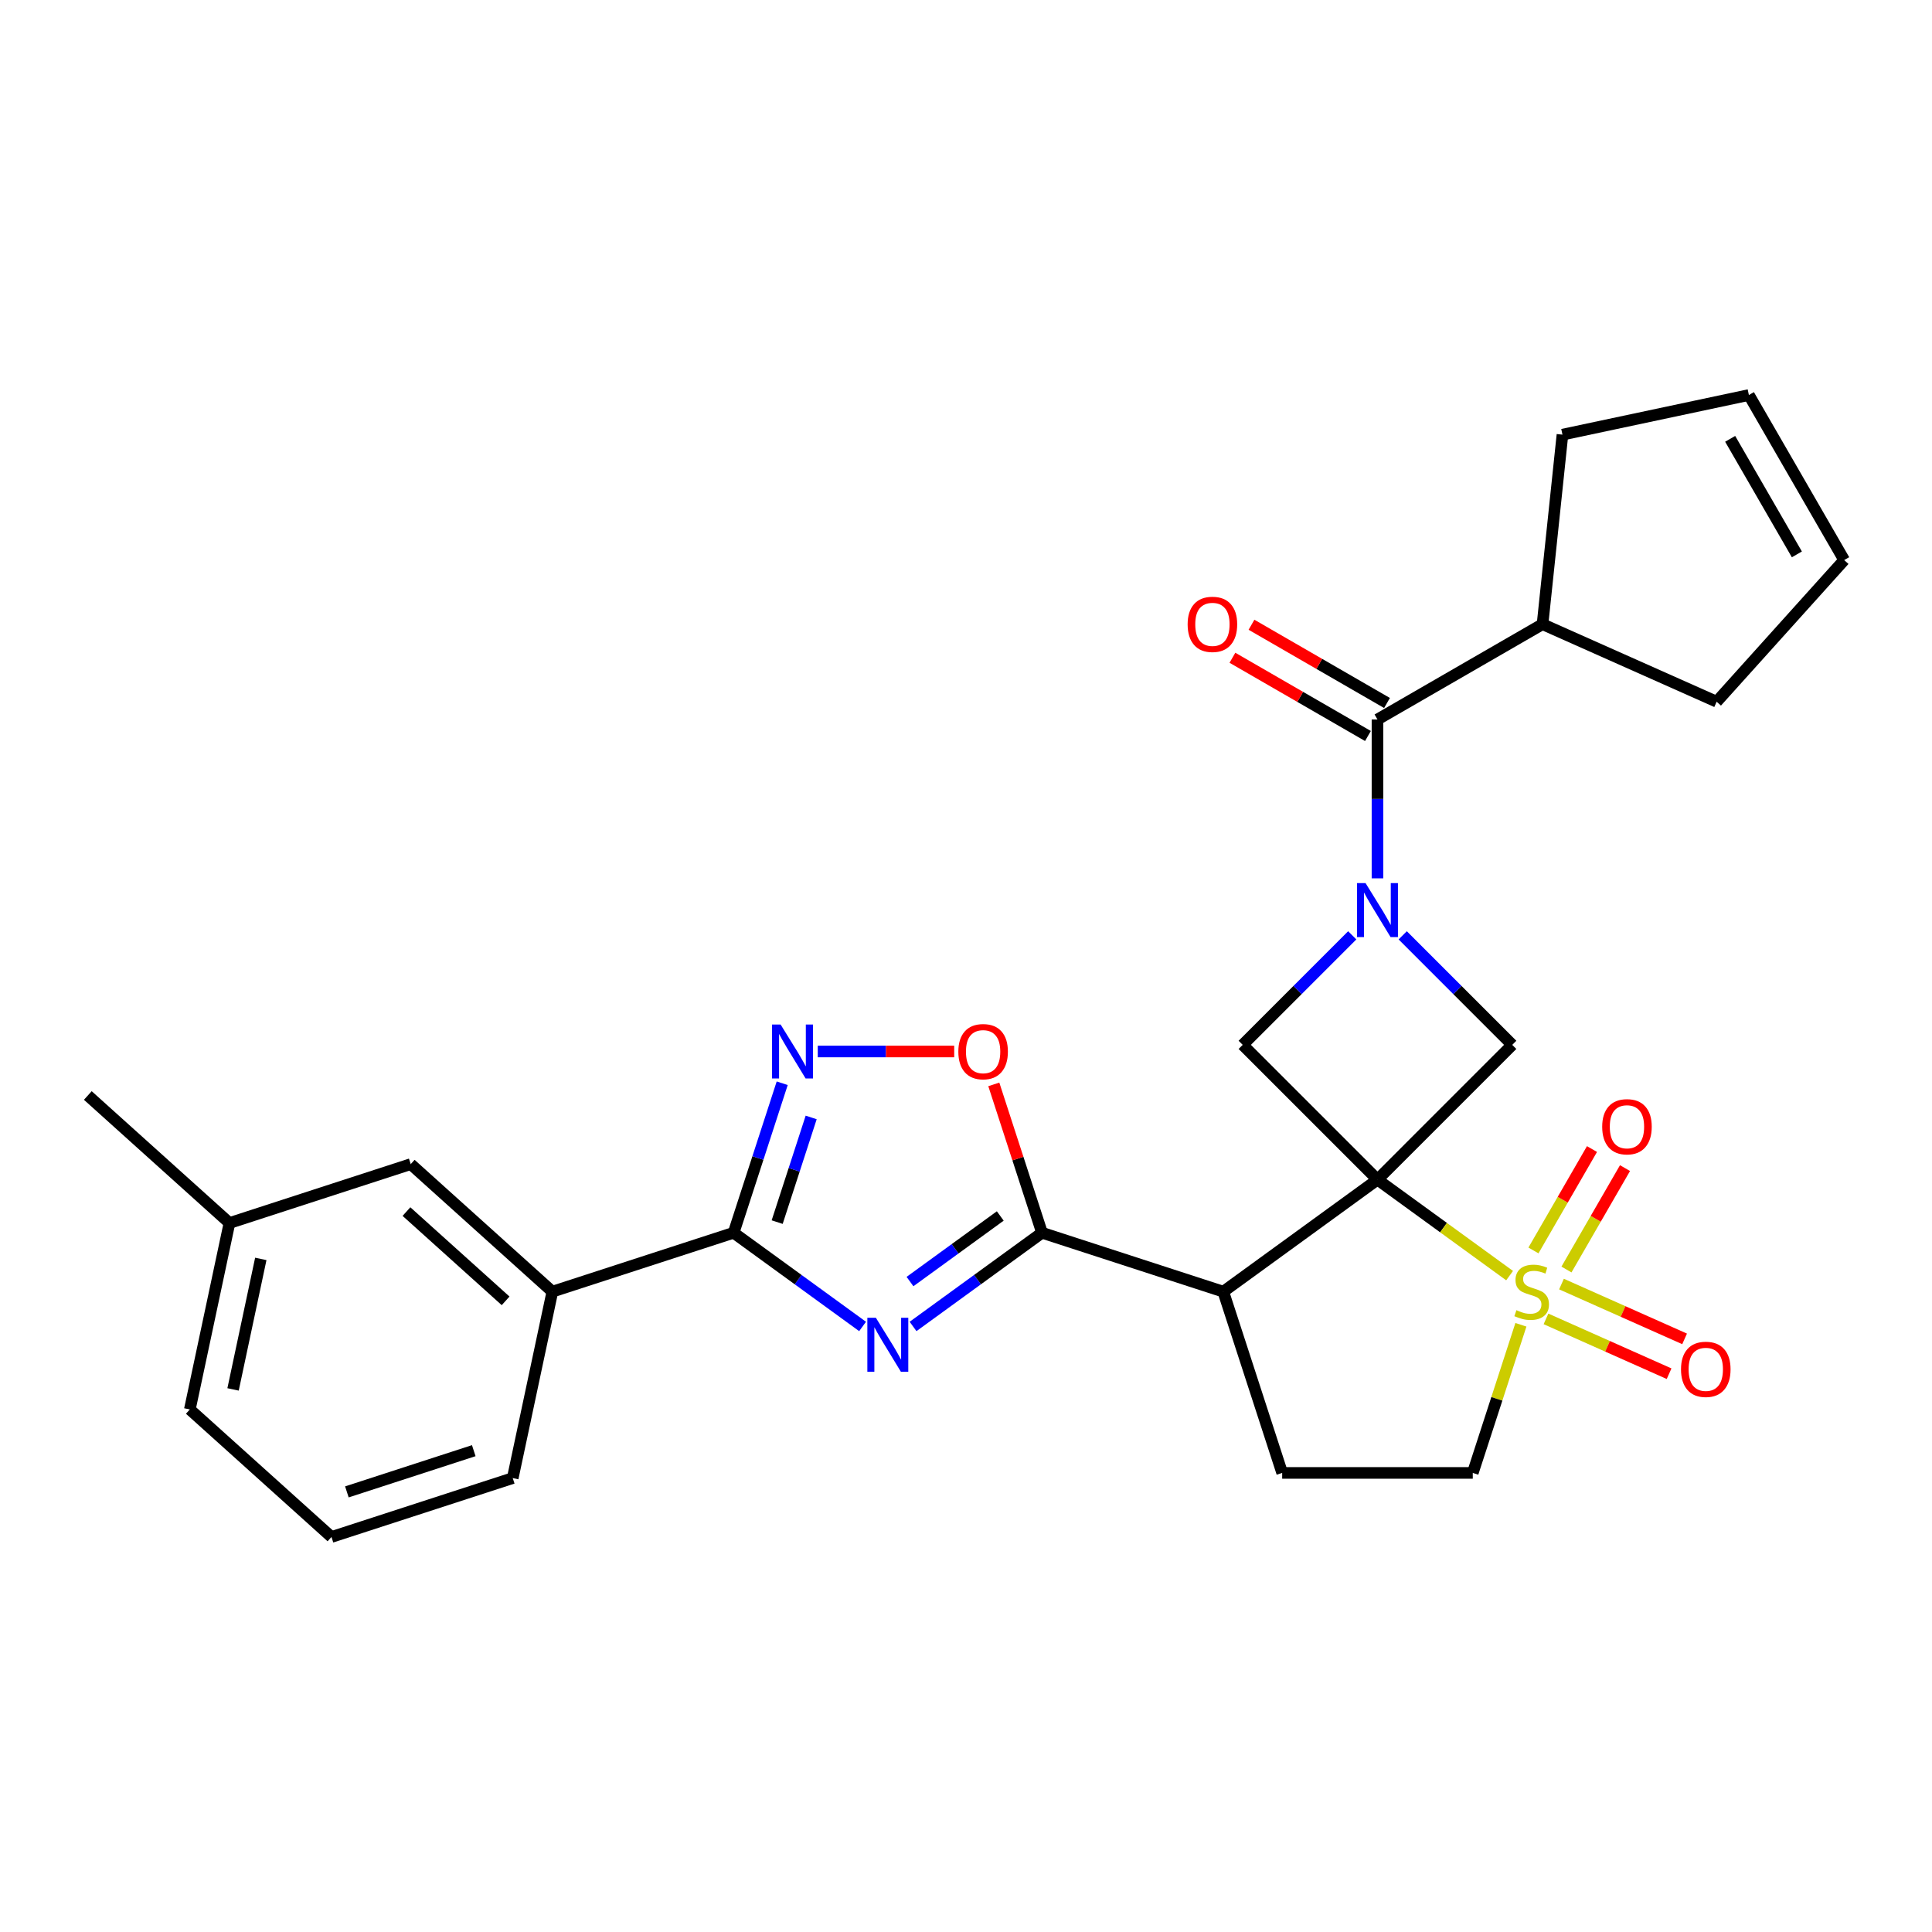 <?xml version='1.0' encoding='iso-8859-1'?>
<svg version='1.1' baseProfile='full'
              xmlns='http://www.w3.org/2000/svg'
                      xmlns:rdkit='http://www.rdkit.org/xml'
                      xmlns:xlink='http://www.w3.org/1999/xlink'
                  xml:space='preserve'
width='1000px' height='1000px' viewBox='0 0 1000 1000'>
<!-- END OF HEADER -->
<rect style='opacity:1.0;fill:#FFFFFF;stroke:none' width='1000' height='1000' x='0' y='0'> </rect>
<path class='bond-0' d='M 712.978,610.573 L 747.172,635.416' style='fill:none;fill-rule:evenodd;stroke:#000000;stroke-width:6px;stroke-linecap:butt;stroke-linejoin:miter;stroke-opacity:1' />
<path class='bond-0' d='M 747.172,635.416 L 781.365,660.259' style='fill:none;fill-rule:evenodd;stroke:#CCCC00;stroke-width:6px;stroke-linecap:butt;stroke-linejoin:miter;stroke-opacity:1' />
<path class='bond-3' d='M 712.978,610.573 L 633.168,668.559' style='fill:none;fill-rule:evenodd;stroke:#000000;stroke-width:6px;stroke-linecap:butt;stroke-linejoin:miter;stroke-opacity:1' />
<path class='bond-6' d='M 712.978,610.573 L 782.735,540.816' style='fill:none;fill-rule:evenodd;stroke:#000000;stroke-width:6px;stroke-linecap:butt;stroke-linejoin:miter;stroke-opacity:1' />
<path class='bond-7' d='M 712.978,610.573 L 643.221,540.816' style='fill:none;fill-rule:evenodd;stroke:#000000;stroke-width:6px;stroke-linecap:butt;stroke-linejoin:miter;stroke-opacity:1' />
<path class='bond-12' d='M 787.218,685.704 L 774.761,724.043' style='fill:none;fill-rule:evenodd;stroke:#CCCC00;stroke-width:6px;stroke-linecap:butt;stroke-linejoin:miter;stroke-opacity:1' />
<path class='bond-12' d='M 774.761,724.043 L 762.304,762.381' style='fill:none;fill-rule:evenodd;stroke:#000000;stroke-width:6px;stroke-linecap:butt;stroke-linejoin:miter;stroke-opacity:1' />
<path class='bond-14' d='M 810.798,657.095 L 825.949,630.853' style='fill:none;fill-rule:evenodd;stroke:#CCCC00;stroke-width:6px;stroke-linecap:butt;stroke-linejoin:miter;stroke-opacity:1' />
<path class='bond-14' d='M 825.949,630.853 L 841.1,604.611' style='fill:none;fill-rule:evenodd;stroke:#FF0000;stroke-width:6px;stroke-linecap:butt;stroke-linejoin:miter;stroke-opacity:1' />
<path class='bond-14' d='M 793.711,647.23 L 808.862,620.988' style='fill:none;fill-rule:evenodd;stroke:#CCCC00;stroke-width:6px;stroke-linecap:butt;stroke-linejoin:miter;stroke-opacity:1' />
<path class='bond-14' d='M 808.862,620.988 L 824.013,594.746' style='fill:none;fill-rule:evenodd;stroke:#FF0000;stroke-width:6px;stroke-linecap:butt;stroke-linejoin:miter;stroke-opacity:1' />
<path class='bond-15' d='M 800.2,682.657 L 832.06,696.842' style='fill:none;fill-rule:evenodd;stroke:#CCCC00;stroke-width:6px;stroke-linecap:butt;stroke-linejoin:miter;stroke-opacity:1' />
<path class='bond-15' d='M 832.06,696.842 L 863.92,711.027' style='fill:none;fill-rule:evenodd;stroke:#FF0000;stroke-width:6px;stroke-linecap:butt;stroke-linejoin:miter;stroke-opacity:1' />
<path class='bond-15' d='M 808.225,664.633 L 840.085,678.818' style='fill:none;fill-rule:evenodd;stroke:#CCCC00;stroke-width:6px;stroke-linecap:butt;stroke-linejoin:miter;stroke-opacity:1' />
<path class='bond-15' d='M 840.085,678.818 L 871.945,693.003' style='fill:none;fill-rule:evenodd;stroke:#FF0000;stroke-width:6px;stroke-linecap:butt;stroke-linejoin:miter;stroke-opacity:1' />
<path class='bond-1' d='M 472.596,686.57 L 505.971,662.322' style='fill:none;fill-rule:evenodd;stroke:#0000FF;stroke-width:6px;stroke-linecap:butt;stroke-linejoin:miter;stroke-opacity:1' />
<path class='bond-1' d='M 505.971,662.322 L 539.345,638.074' style='fill:none;fill-rule:evenodd;stroke:#000000;stroke-width:6px;stroke-linecap:butt;stroke-linejoin:miter;stroke-opacity:1' />
<path class='bond-1' d='M 471.011,663.333 L 494.373,646.36' style='fill:none;fill-rule:evenodd;stroke:#0000FF;stroke-width:6px;stroke-linecap:butt;stroke-linejoin:miter;stroke-opacity:1' />
<path class='bond-1' d='M 494.373,646.36 L 517.736,629.386' style='fill:none;fill-rule:evenodd;stroke:#000000;stroke-width:6px;stroke-linecap:butt;stroke-linejoin:miter;stroke-opacity:1' />
<path class='bond-5' d='M 446.473,686.57 L 413.099,662.322' style='fill:none;fill-rule:evenodd;stroke:#0000FF;stroke-width:6px;stroke-linecap:butt;stroke-linejoin:miter;stroke-opacity:1' />
<path class='bond-5' d='M 413.099,662.322 L 379.724,638.074' style='fill:none;fill-rule:evenodd;stroke:#000000;stroke-width:6px;stroke-linecap:butt;stroke-linejoin:miter;stroke-opacity:1' />
<path class='bond-2' d='M 699.917,484.121 L 671.569,512.468' style='fill:none;fill-rule:evenodd;stroke:#0000FF;stroke-width:6px;stroke-linecap:butt;stroke-linejoin:miter;stroke-opacity:1' />
<path class='bond-2' d='M 671.569,512.468 L 643.221,540.816' style='fill:none;fill-rule:evenodd;stroke:#000000;stroke-width:6px;stroke-linecap:butt;stroke-linejoin:miter;stroke-opacity:1' />
<path class='bond-9' d='M 712.978,454.624 L 712.978,413.516' style='fill:none;fill-rule:evenodd;stroke:#0000FF;stroke-width:6px;stroke-linecap:butt;stroke-linejoin:miter;stroke-opacity:1' />
<path class='bond-9' d='M 712.978,413.516 L 712.978,372.408' style='fill:none;fill-rule:evenodd;stroke:#000000;stroke-width:6px;stroke-linecap:butt;stroke-linejoin:miter;stroke-opacity:1' />
<path class='bond-28' d='M 726.04,484.121 L 754.387,512.468' style='fill:none;fill-rule:evenodd;stroke:#0000FF;stroke-width:6px;stroke-linecap:butt;stroke-linejoin:miter;stroke-opacity:1' />
<path class='bond-28' d='M 754.387,512.468 L 782.735,540.816' style='fill:none;fill-rule:evenodd;stroke:#000000;stroke-width:6px;stroke-linecap:butt;stroke-linejoin:miter;stroke-opacity:1' />
<path class='bond-4' d='M 633.168,668.559 L 539.345,638.074' style='fill:none;fill-rule:evenodd;stroke:#000000;stroke-width:6px;stroke-linecap:butt;stroke-linejoin:miter;stroke-opacity:1' />
<path class='bond-11' d='M 633.168,668.559 L 663.653,762.381' style='fill:none;fill-rule:evenodd;stroke:#000000;stroke-width:6px;stroke-linecap:butt;stroke-linejoin:miter;stroke-opacity:1' />
<path class='bond-10' d='M 539.345,638.074 L 526.869,599.676' style='fill:none;fill-rule:evenodd;stroke:#000000;stroke-width:6px;stroke-linecap:butt;stroke-linejoin:miter;stroke-opacity:1' />
<path class='bond-10' d='M 526.869,599.676 L 514.393,561.278' style='fill:none;fill-rule:evenodd;stroke:#FF0000;stroke-width:6px;stroke-linecap:butt;stroke-linejoin:miter;stroke-opacity:1' />
<path class='bond-13' d='M 379.724,638.074 L 285.901,668.559' style='fill:none;fill-rule:evenodd;stroke:#000000;stroke-width:6px;stroke-linecap:butt;stroke-linejoin:miter;stroke-opacity:1' />
<path class='bond-30' d='M 379.724,638.074 L 392.297,599.38' style='fill:none;fill-rule:evenodd;stroke:#000000;stroke-width:6px;stroke-linecap:butt;stroke-linejoin:miter;stroke-opacity:1' />
<path class='bond-30' d='M 392.297,599.38 L 404.869,560.686' style='fill:none;fill-rule:evenodd;stroke:#0000FF;stroke-width:6px;stroke-linecap:butt;stroke-linejoin:miter;stroke-opacity:1' />
<path class='bond-30' d='M 402.261,632.563 L 411.061,605.477' style='fill:none;fill-rule:evenodd;stroke:#000000;stroke-width:6px;stroke-linecap:butt;stroke-linejoin:miter;stroke-opacity:1' />
<path class='bond-30' d='M 411.061,605.477 L 419.862,578.391' style='fill:none;fill-rule:evenodd;stroke:#0000FF;stroke-width:6px;stroke-linecap:butt;stroke-linejoin:miter;stroke-opacity:1' />
<path class='bond-8' d='M 423.271,544.251 L 458.583,544.251' style='fill:none;fill-rule:evenodd;stroke:#0000FF;stroke-width:6px;stroke-linecap:butt;stroke-linejoin:miter;stroke-opacity:1' />
<path class='bond-8' d='M 458.583,544.251 L 493.896,544.251' style='fill:none;fill-rule:evenodd;stroke:#FF0000;stroke-width:6px;stroke-linecap:butt;stroke-linejoin:miter;stroke-opacity:1' />
<path class='bond-16' d='M 717.911,363.865 L 682.839,343.616' style='fill:none;fill-rule:evenodd;stroke:#000000;stroke-width:6px;stroke-linecap:butt;stroke-linejoin:miter;stroke-opacity:1' />
<path class='bond-16' d='M 682.839,343.616 L 647.767,323.367' style='fill:none;fill-rule:evenodd;stroke:#FF0000;stroke-width:6px;stroke-linecap:butt;stroke-linejoin:miter;stroke-opacity:1' />
<path class='bond-16' d='M 708.046,380.952 L 672.974,360.703' style='fill:none;fill-rule:evenodd;stroke:#000000;stroke-width:6px;stroke-linecap:butt;stroke-linejoin:miter;stroke-opacity:1' />
<path class='bond-16' d='M 672.974,360.703 L 637.902,340.454' style='fill:none;fill-rule:evenodd;stroke:#FF0000;stroke-width:6px;stroke-linecap:butt;stroke-linejoin:miter;stroke-opacity:1' />
<path class='bond-18' d='M 712.978,372.408 L 798.413,323.083' style='fill:none;fill-rule:evenodd;stroke:#000000;stroke-width:6px;stroke-linecap:butt;stroke-linejoin:miter;stroke-opacity:1' />
<path class='bond-29' d='M 663.653,762.381 L 762.304,762.381' style='fill:none;fill-rule:evenodd;stroke:#000000;stroke-width:6px;stroke-linecap:butt;stroke-linejoin:miter;stroke-opacity:1' />
<path class='bond-17' d='M 285.901,668.559 L 212.589,602.548' style='fill:none;fill-rule:evenodd;stroke:#000000;stroke-width:6px;stroke-linecap:butt;stroke-linejoin:miter;stroke-opacity:1' />
<path class='bond-17' d='M 261.703,673.319 L 210.384,627.112' style='fill:none;fill-rule:evenodd;stroke:#000000;stroke-width:6px;stroke-linecap:butt;stroke-linejoin:miter;stroke-opacity:1' />
<path class='bond-22' d='M 285.901,668.559 L 265.391,765.054' style='fill:none;fill-rule:evenodd;stroke:#000000;stroke-width:6px;stroke-linecap:butt;stroke-linejoin:miter;stroke-opacity:1' />
<path class='bond-21' d='M 212.589,602.548 L 118.767,633.033' style='fill:none;fill-rule:evenodd;stroke:#000000;stroke-width:6px;stroke-linecap:butt;stroke-linejoin:miter;stroke-opacity:1' />
<path class='bond-23' d='M 798.413,323.083 L 888.535,363.208' style='fill:none;fill-rule:evenodd;stroke:#000000;stroke-width:6px;stroke-linecap:butt;stroke-linejoin:miter;stroke-opacity:1' />
<path class='bond-24' d='M 798.413,323.083 L 808.725,224.972' style='fill:none;fill-rule:evenodd;stroke:#000000;stroke-width:6px;stroke-linecap:butt;stroke-linejoin:miter;stroke-opacity:1' />
<path class='bond-19' d='M 905.22,204.461 L 808.725,224.972' style='fill:none;fill-rule:evenodd;stroke:#000000;stroke-width:6px;stroke-linecap:butt;stroke-linejoin:miter;stroke-opacity:1' />
<path class='bond-31' d='M 905.22,204.461 L 954.545,289.896' style='fill:none;fill-rule:evenodd;stroke:#000000;stroke-width:6px;stroke-linecap:butt;stroke-linejoin:miter;stroke-opacity:1' />
<path class='bond-31' d='M 895.532,227.141 L 930.06,286.945' style='fill:none;fill-rule:evenodd;stroke:#000000;stroke-width:6px;stroke-linecap:butt;stroke-linejoin:miter;stroke-opacity:1' />
<path class='bond-20' d='M 954.545,289.896 L 888.535,363.208' style='fill:none;fill-rule:evenodd;stroke:#000000;stroke-width:6px;stroke-linecap:butt;stroke-linejoin:miter;stroke-opacity:1' />
<path class='bond-27' d='M 118.767,633.033 L 45.455,567.023' style='fill:none;fill-rule:evenodd;stroke:#000000;stroke-width:6px;stroke-linecap:butt;stroke-linejoin:miter;stroke-opacity:1' />
<path class='bond-32' d='M 118.767,633.033 L 98.256,729.528' style='fill:none;fill-rule:evenodd;stroke:#000000;stroke-width:6px;stroke-linecap:butt;stroke-linejoin:miter;stroke-opacity:1' />
<path class='bond-32' d='M 134.989,651.609 L 120.632,719.156' style='fill:none;fill-rule:evenodd;stroke:#000000;stroke-width:6px;stroke-linecap:butt;stroke-linejoin:miter;stroke-opacity:1' />
<path class='bond-25' d='M 265.391,765.054 L 171.568,795.539' style='fill:none;fill-rule:evenodd;stroke:#000000;stroke-width:6px;stroke-linecap:butt;stroke-linejoin:miter;stroke-opacity:1' />
<path class='bond-25' d='M 245.22,750.862 L 179.544,772.202' style='fill:none;fill-rule:evenodd;stroke:#000000;stroke-width:6px;stroke-linecap:butt;stroke-linejoin:miter;stroke-opacity:1' />
<path class='bond-26' d='M 171.568,795.539 L 98.256,729.528' style='fill:none;fill-rule:evenodd;stroke:#000000;stroke-width:6px;stroke-linecap:butt;stroke-linejoin:miter;stroke-opacity:1' />
<path  class='atom-1' d='M 784.897 678.148
Q 785.212 678.266, 786.515 678.818
Q 787.817 679.371, 789.237 679.726
Q 790.697 680.042, 792.118 680.042
Q 794.762 680.042, 796.301 678.779
Q 797.84 677.477, 797.84 675.227
Q 797.84 673.688, 797.05 672.741
Q 796.301 671.794, 795.117 671.281
Q 793.933 670.768, 791.96 670.177
Q 789.474 669.427, 787.975 668.716
Q 786.515 668.006, 785.449 666.507
Q 784.423 665.007, 784.423 662.482
Q 784.423 658.97, 786.791 656.799
Q 789.198 654.629, 793.933 654.629
Q 797.169 654.629, 800.839 656.168
L 799.931 659.207
Q 796.577 657.825, 794.051 657.825
Q 791.329 657.825, 789.829 658.97
Q 788.33 660.075, 788.369 662.008
Q 788.369 663.508, 789.119 664.415
Q 789.908 665.323, 791.013 665.836
Q 792.157 666.349, 794.051 666.941
Q 796.577 667.73, 798.076 668.519
Q 799.576 669.308, 800.641 670.926
Q 801.746 672.505, 801.746 675.227
Q 801.746 679.095, 799.142 681.186
Q 796.577 683.238, 792.276 683.238
Q 789.79 683.238, 787.896 682.685
Q 786.041 682.172, 783.831 681.265
L 784.897 678.148
' fill='#CCCC00'/>
<path  class='atom-2' d='M 453.359 682.09
L 462.514 696.888
Q 463.422 698.348, 464.882 700.992
Q 466.342 703.636, 466.421 703.794
L 466.421 682.09
L 470.13 682.09
L 470.13 710.028
L 466.302 710.028
L 456.476 693.85
Q 455.332 691.956, 454.109 689.785
Q 452.925 687.615, 452.57 686.944
L 452.57 710.028
L 448.94 710.028
L 448.94 682.09
L 453.359 682.09
' fill='#0000FF'/>
<path  class='atom-3' d='M 706.803 457.09
L 715.958 471.888
Q 716.865 473.348, 718.325 475.992
Q 719.785 478.636, 719.864 478.793
L 719.864 457.09
L 723.573 457.09
L 723.573 485.028
L 719.746 485.028
L 709.92 468.849
Q 708.776 466.955, 707.553 464.785
Q 706.369 462.615, 706.014 461.944
L 706.014 485.028
L 702.383 485.028
L 702.383 457.09
L 706.803 457.09
' fill='#0000FF'/>
<path  class='atom-9' d='M 404.034 530.282
L 413.188 545.08
Q 414.096 546.54, 415.556 549.184
Q 417.016 551.827, 417.095 551.985
L 417.095 530.282
L 420.804 530.282
L 420.804 558.22
L 416.977 558.22
L 407.151 542.041
Q 406.007 540.147, 404.783 537.977
Q 403.599 535.806, 403.244 535.136
L 403.244 558.22
L 399.614 558.22
L 399.614 530.282
L 404.034 530.282
' fill='#0000FF'/>
<path  class='atom-11' d='M 496.036 544.33
Q 496.036 537.622, 499.35 533.873
Q 502.665 530.124, 508.86 530.124
Q 515.056 530.124, 518.37 533.873
Q 521.685 537.622, 521.685 544.33
Q 521.685 551.117, 518.331 554.984
Q 514.977 558.812, 508.86 558.812
Q 502.704 558.812, 499.35 554.984
Q 496.036 551.157, 496.036 544.33
M 508.86 555.655
Q 513.122 555.655, 515.411 552.814
Q 517.739 549.933, 517.739 544.33
Q 517.739 538.845, 515.411 536.083
Q 513.122 533.281, 508.86 533.281
Q 504.599 533.281, 502.27 536.043
Q 499.982 538.805, 499.982 544.33
Q 499.982 549.973, 502.27 552.814
Q 504.599 555.655, 508.86 555.655
' fill='#FF0000'/>
<path  class='atom-15' d='M 829.29 583.203
Q 829.29 576.495, 832.604 572.746
Q 835.919 568.997, 842.114 568.997
Q 848.31 568.997, 851.624 572.746
Q 854.939 576.495, 854.939 583.203
Q 854.939 589.99, 851.585 593.858
Q 848.231 597.685, 842.114 597.685
Q 835.958 597.685, 832.604 593.858
Q 829.29 590.03, 829.29 583.203
M 842.114 594.528
Q 846.376 594.528, 848.665 591.687
Q 850.993 588.807, 850.993 583.203
Q 850.993 577.718, 848.665 574.956
Q 846.376 572.154, 842.114 572.154
Q 837.853 572.154, 835.524 574.916
Q 833.236 577.679, 833.236 583.203
Q 833.236 588.846, 835.524 591.687
Q 837.853 594.528, 842.114 594.528
' fill='#FF0000'/>
<path  class='atom-16' d='M 870.086 708.763
Q 870.086 702.054, 873.401 698.306
Q 876.716 694.557, 882.911 694.557
Q 889.106 694.557, 892.421 698.306
Q 895.736 702.054, 895.736 708.763
Q 895.736 715.55, 892.382 719.417
Q 889.027 723.245, 882.911 723.245
Q 876.755 723.245, 873.401 719.417
Q 870.086 715.589, 870.086 708.763
M 882.911 720.088
Q 887.173 720.088, 889.461 717.247
Q 891.79 714.366, 891.79 708.763
Q 891.79 703.278, 889.461 700.515
Q 887.173 697.714, 882.911 697.714
Q 878.649 697.714, 876.321 700.476
Q 874.032 703.238, 874.032 708.763
Q 874.032 714.405, 876.321 717.247
Q 878.649 720.088, 882.911 720.088
' fill='#FF0000'/>
<path  class='atom-17' d='M 614.719 323.161
Q 614.719 316.453, 618.034 312.704
Q 621.349 308.956, 627.544 308.956
Q 633.739 308.956, 637.054 312.704
Q 640.369 316.453, 640.369 323.161
Q 640.369 329.949, 637.014 333.816
Q 633.66 337.643, 627.544 337.643
Q 621.388 337.643, 618.034 333.816
Q 614.719 329.988, 614.719 323.161
M 627.544 334.487
Q 631.806 334.487, 634.094 331.645
Q 636.423 328.765, 636.423 323.161
Q 636.423 317.676, 634.094 314.914
Q 631.806 312.113, 627.544 312.113
Q 623.282 312.113, 620.954 314.875
Q 618.665 317.637, 618.665 323.161
Q 618.665 328.804, 620.954 331.645
Q 623.282 334.487, 627.544 334.487
' fill='#FF0000'/>
</svg>

